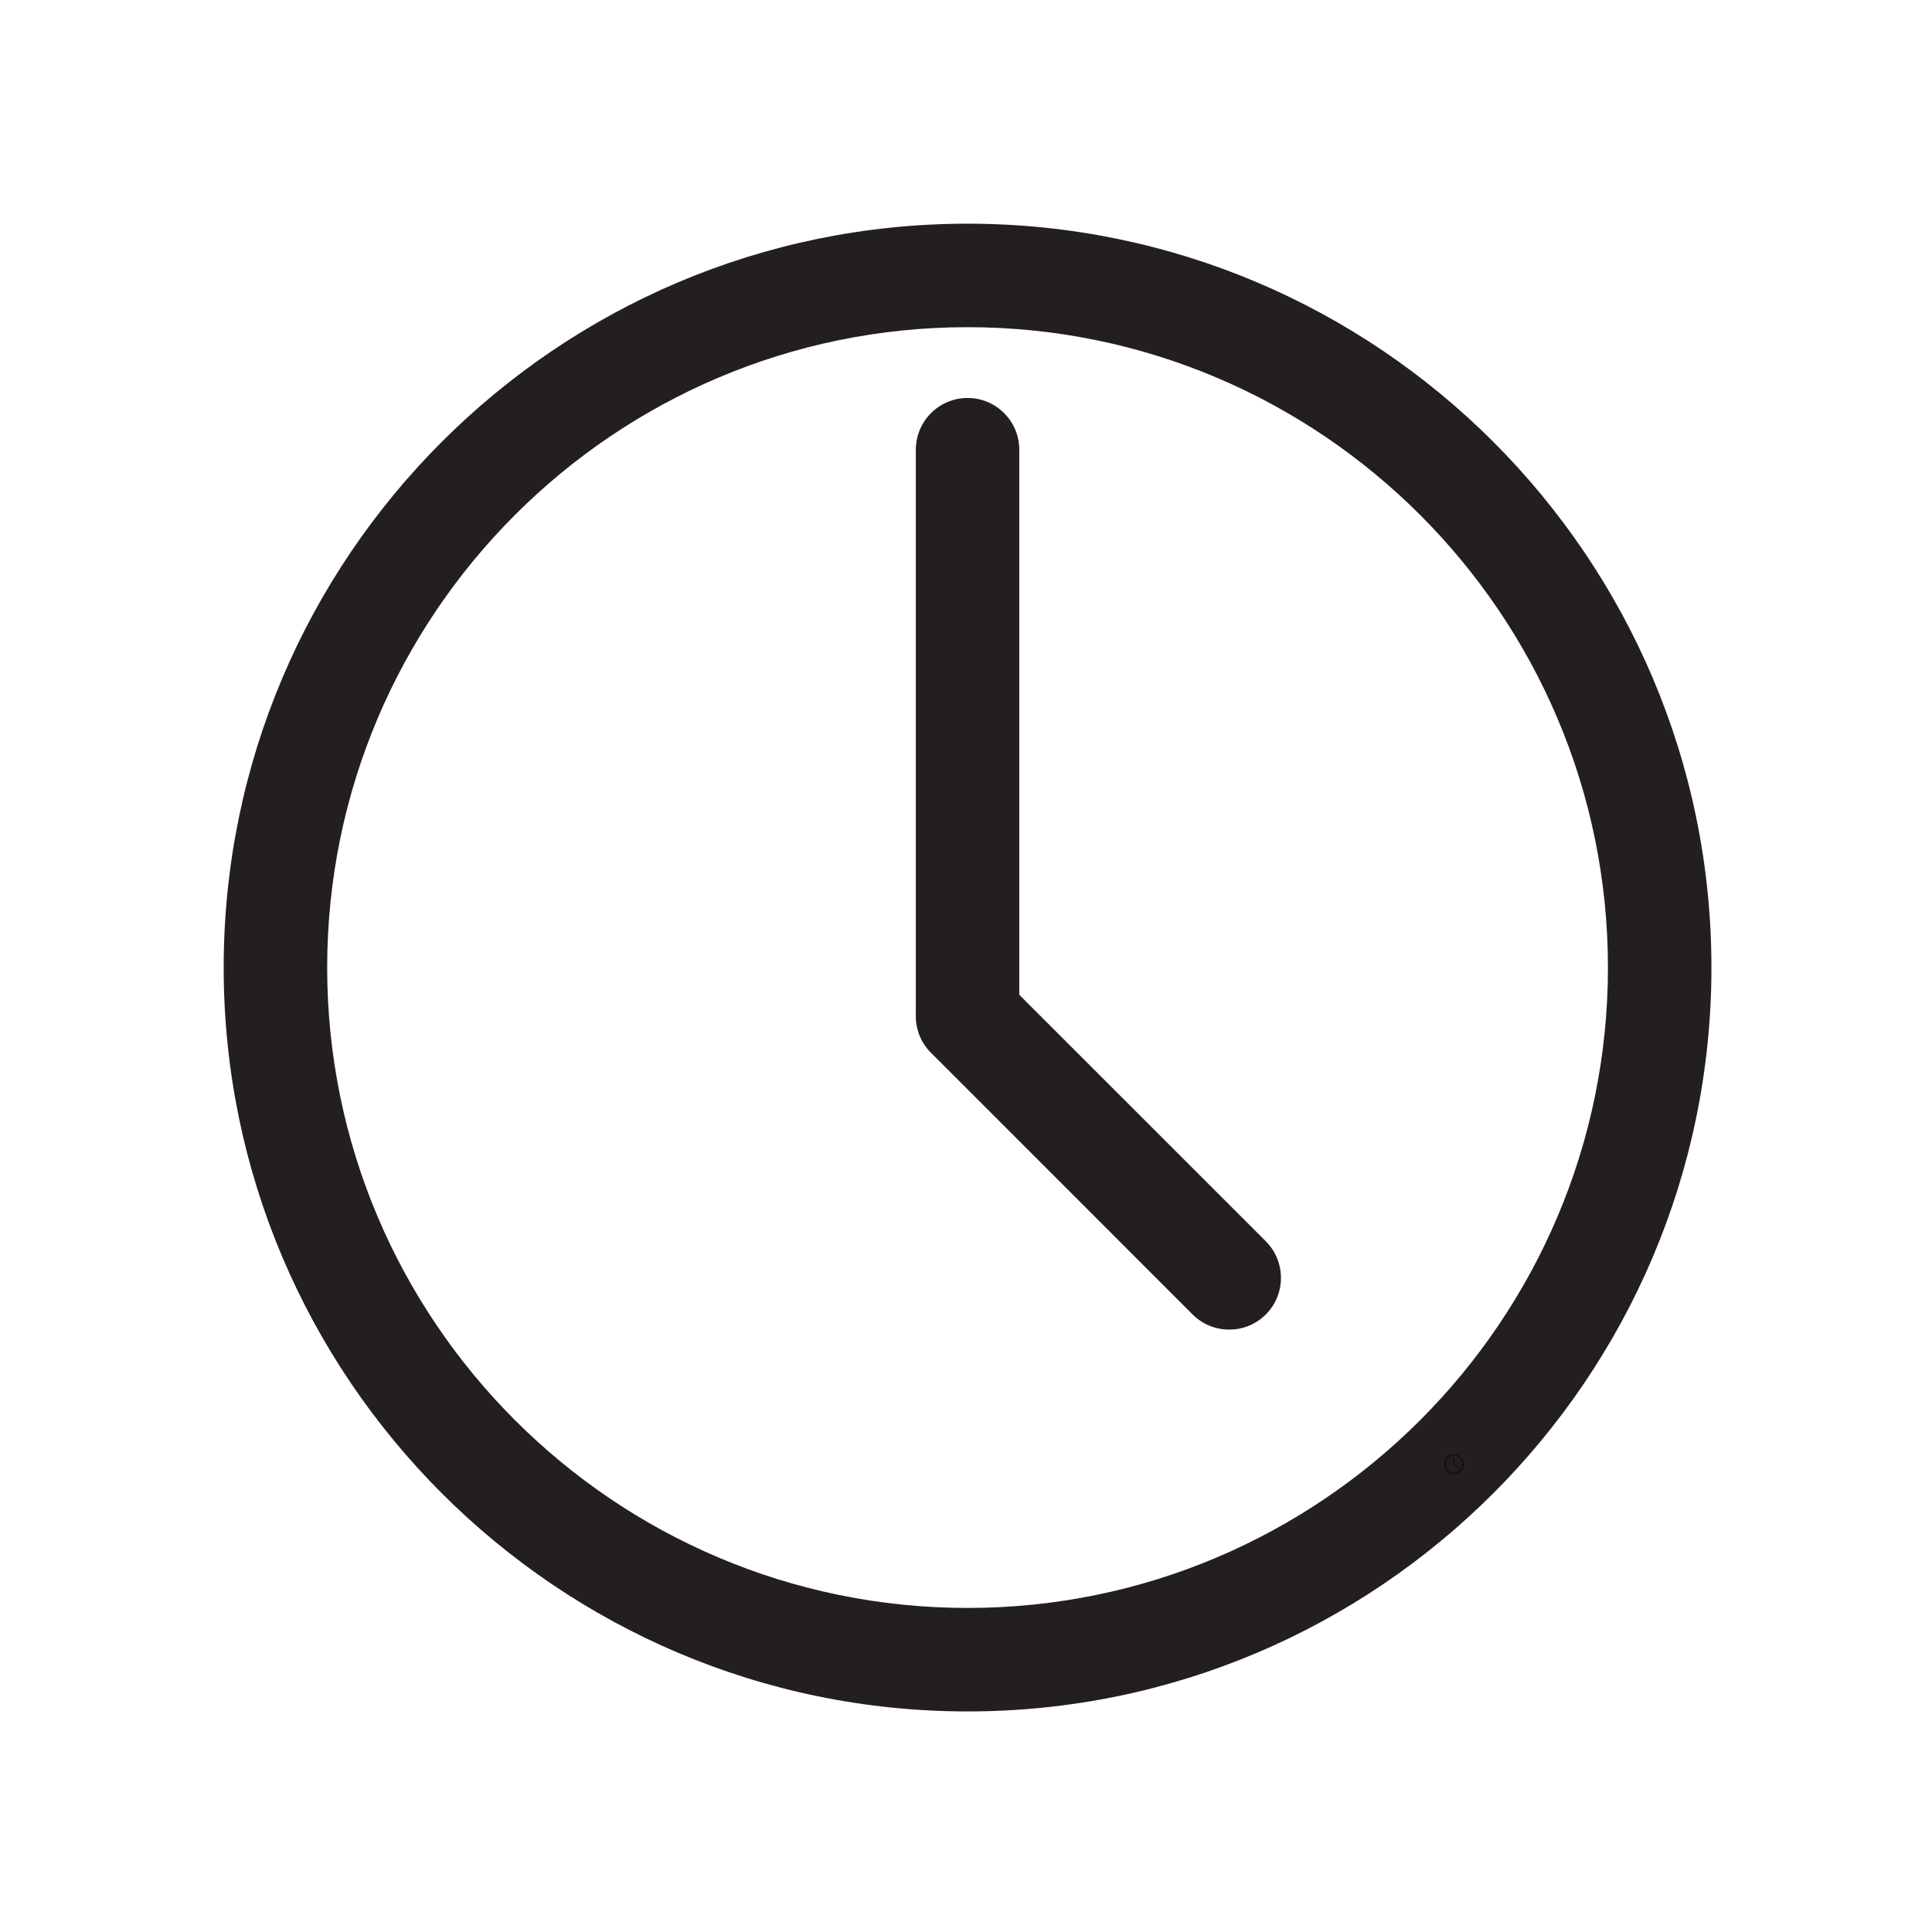 <svg version="1.0" preserveAspectRatio="xMidYMid meet" height="200" viewBox="0 0 150 150" zoomAndPan="magnify" width="200" xmlns:xlink="http://www.w3.org/1999/xlink" xmlns="http://www.w3.org/2000/svg"><defs><clipPath id="f71a4d7c29"><path clip-rule="nonzero" d="M 17.359 17.359 L 132.859 17.359 L 132.859 132.859 L 17.359 132.859 Z M 17.359 17.359"></path></clipPath><clipPath id="63dea551c6"><path clip-rule="nonzero" d="M 112.133 112.926 L 113.633 112.926 L 113.633 114.426 L 112.133 114.426 Z M 112.133 112.926"></path></clipPath><clipPath id="f512399487"><path clip-rule="nonzero" d="M 112.133 113 L 113.633 113 L 113.633 114 L 112.133 114 Z M 112.133 113"></path></clipPath><clipPath id="f745120b9d"><path clip-rule="nonzero" d="M 112.133 113 L 113 113 L 113 114 L 112.133 114 Z M 112.133 113"></path></clipPath><clipPath id="9b2f28ea97"><path clip-rule="nonzero" d="M 112.133 113 L 113 113 L 113 114.426 L 112.133 114.426 Z M 112.133 113"></path></clipPath><clipPath id="3a06425901"><path clip-rule="nonzero" d="M 112.133 114 L 113 114 L 113 114.426 L 112.133 114.426 Z M 112.133 114"></path></clipPath><clipPath id="91ebaa250d"><path clip-rule="nonzero" d="M 113 114 L 113.633 114 L 113.633 114.426 L 113 114.426 Z M 113 114"></path></clipPath><clipPath id="3cb8db40d7"><path clip-rule="nonzero" d="M 113 113 L 113.633 113 L 113.633 114.426 L 113 114.426 Z M 113 113"></path></clipPath><clipPath id="f015933331"><path clip-rule="nonzero" d="M 113 113 L 113.633 113 L 113.633 114 L 113 114 Z M 113 113"></path></clipPath></defs><rect fill-opacity="1" height="180" y="-15" fill="#ffffff" width="180" x="-15"></rect><rect fill-opacity="1" height="180" y="-15" fill="#ffffff" width="180" x="-15"></rect><g clip-path="url(#f71a4d7c29)"><path fill-rule="nonzero" fill-opacity="1" d="M 75.121 25.402 C 47.707 25.402 25.402 47.707 25.402 75.121 C 25.402 102.535 47.707 124.84 75.121 124.84 C 102.535 124.84 124.84 102.535 124.84 75.121 C 124.84 47.707 102.535 25.402 75.121 25.402 Z M 75.121 132.875 C 43.277 132.875 17.367 106.965 17.367 75.121 C 17.367 43.277 43.277 17.367 75.121 17.367 C 106.965 17.367 132.875 43.277 132.875 75.121 C 132.875 106.965 106.965 132.875 75.121 132.875" fill="#231f20"></path></g><path fill-rule="nonzero" fill-opacity="1" d="M 75.121 82.32 C 72.902 82.32 71.105 80.52 71.105 78.301 L 71.105 34.918 C 71.105 32.699 72.902 30.898 75.121 30.898 C 77.34 30.898 79.137 32.699 79.137 34.918 L 79.137 78.301 C 79.137 80.52 77.34 82.32 75.121 82.32" fill="#231f20"></path><path fill-rule="nonzero" fill-opacity="1" d="M 95.438 103.23 C 94.406 103.23 93.379 102.84 92.594 102.055 L 72.281 81.738 C 70.711 80.172 70.711 77.625 72.281 76.059 C 73.848 74.488 76.395 74.488 77.961 76.059 L 98.277 96.371 C 99.844 97.941 99.844 100.484 98.277 102.055 C 97.492 102.84 96.465 103.23 95.438 103.23" fill="#231f20"></path><g clip-path="url(#63dea551c6)"><path fill-rule="nonzero" fill-opacity="1" d="M 112.883 112.973 C 112.496 112.973 112.18 113.289 112.18 113.676 C 112.18 114.062 112.496 114.379 112.883 114.379 C 113.27 114.379 113.586 114.062 113.586 113.676 C 113.586 113.289 113.27 112.973 112.883 112.973 Z M 112.883 114.426 C 112.684 114.426 112.496 114.348 112.352 114.207 C 112.211 114.066 112.133 113.875 112.133 113.676 C 112.133 113.477 112.211 113.289 112.352 113.145 C 112.496 113.004 112.684 112.926 112.883 112.926 C 113.082 112.926 113.273 113.004 113.414 113.145 C 113.555 113.289 113.633 113.477 113.633 113.676 C 113.633 113.875 113.555 114.066 113.414 114.207 C 113.273 114.348 113.082 114.426 112.883 114.426" fill="#000000"></path></g><g clip-path="url(#f512399487)"><path fill-rule="nonzero" fill-opacity="1" d="M 113.238 113.949 C 113.234 113.949 113.23 113.949 113.227 113.945 L 112.871 113.695 C 112.863 113.691 112.859 113.684 112.859 113.676 L 112.859 113.309 C 112.859 113.297 112.871 113.285 112.883 113.285 C 112.895 113.285 112.906 113.297 112.906 113.309 L 112.906 113.664 L 113.254 113.906 C 113.262 113.914 113.266 113.93 113.258 113.941 C 113.254 113.945 113.246 113.949 113.238 113.949" fill="#000000"></path></g><g clip-path="url(#f745120b9d)"><path fill-rule="nonzero" fill-opacity="1" d="M 112.883 113.133 C 112.871 113.133 112.859 113.125 112.859 113.109 L 112.859 113.023 C 112.859 113.012 112.871 113 112.883 113 C 112.895 113 112.906 113.012 112.906 113.023 L 112.906 113.109 C 112.906 113.125 112.895 113.133 112.883 113.133" fill="#000000"></path><path fill-rule="nonzero" fill-opacity="1" d="M 112.602 113.211 C 112.594 113.211 112.586 113.207 112.582 113.199 L 112.539 113.125 C 112.531 113.113 112.535 113.098 112.547 113.09 C 112.559 113.086 112.57 113.09 112.578 113.102 L 112.621 113.176 C 112.629 113.188 112.625 113.199 112.613 113.207 C 112.609 113.207 112.605 113.211 112.602 113.211" fill="#000000"></path><path fill-rule="nonzero" fill-opacity="1" d="M 112.395 113.418 C 112.391 113.418 112.387 113.414 112.383 113.414 L 112.309 113.371 C 112.297 113.363 112.293 113.352 112.297 113.34 C 112.305 113.328 112.32 113.324 112.332 113.328 L 112.406 113.375 C 112.418 113.379 112.422 113.395 112.414 113.406 C 112.41 113.414 112.402 113.418 112.395 113.418" fill="#000000"></path><path fill-rule="nonzero" fill-opacity="1" d="M 112.316 113.699 L 112.23 113.699 C 112.219 113.699 112.207 113.688 112.207 113.676 C 112.207 113.664 112.219 113.652 112.23 113.652 L 112.316 113.652 C 112.332 113.652 112.34 113.664 112.34 113.676 C 112.34 113.688 112.332 113.699 112.316 113.699" fill="#000000"></path></g><g clip-path="url(#9b2f28ea97)"><path fill-rule="nonzero" fill-opacity="1" d="M 112.32 114.023 C 112.312 114.023 112.305 114.02 112.297 114.012 C 112.293 114.004 112.297 113.988 112.309 113.98 L 112.383 113.938 C 112.395 113.934 112.406 113.938 112.414 113.945 C 112.422 113.957 112.418 113.973 112.406 113.98 L 112.332 114.023 C 112.328 114.023 112.324 114.023 112.32 114.023" fill="#000000"></path></g><g clip-path="url(#3a06425901)"><path fill-rule="nonzero" fill-opacity="1" d="M 112.559 114.266 C 112.555 114.266 112.551 114.262 112.547 114.262 C 112.535 114.254 112.531 114.238 112.539 114.23 L 112.582 114.152 C 112.586 114.145 112.602 114.141 112.613 114.145 C 112.625 114.152 112.629 114.168 112.621 114.176 L 112.578 114.254 C 112.574 114.258 112.566 114.266 112.559 114.266" fill="#000000"></path><path fill-rule="nonzero" fill-opacity="1" d="M 112.883 114.352 C 112.871 114.352 112.859 114.34 112.859 114.328 L 112.859 114.242 C 112.859 114.227 112.871 114.219 112.883 114.219 C 112.895 114.219 112.906 114.227 112.906 114.242 L 112.906 114.328 C 112.906 114.34 112.895 114.352 112.883 114.352" fill="#000000"></path></g><g clip-path="url(#91ebaa250d)"><path fill-rule="nonzero" fill-opacity="1" d="M 113.211 114.266 C 113.203 114.266 113.195 114.258 113.188 114.254 L 113.145 114.176 C 113.141 114.168 113.145 114.152 113.156 114.145 C 113.164 114.141 113.18 114.145 113.188 114.152 L 113.23 114.23 C 113.234 114.238 113.23 114.254 113.223 114.262 C 113.219 114.262 113.215 114.266 113.211 114.266" fill="#000000"></path></g><g clip-path="url(#3cb8db40d7)"><path fill-rule="nonzero" fill-opacity="1" d="M 113.449 114.023 C 113.445 114.023 113.441 114.023 113.438 114.023 L 113.359 113.98 C 113.352 113.973 113.348 113.957 113.352 113.945 C 113.359 113.938 113.375 113.934 113.383 113.938 L 113.461 113.98 C 113.473 113.988 113.473 114.004 113.469 114.012 C 113.465 114.02 113.457 114.023 113.449 114.023" fill="#000000"></path></g><g clip-path="url(#f015933331)"><path fill-rule="nonzero" fill-opacity="1" d="M 113.535 113.699 L 113.449 113.699 C 113.438 113.699 113.426 113.688 113.426 113.676 C 113.426 113.664 113.438 113.652 113.449 113.652 L 113.535 113.652 C 113.547 113.652 113.559 113.664 113.559 113.676 C 113.559 113.688 113.547 113.699 113.535 113.699" fill="#000000"></path><path fill-rule="nonzero" fill-opacity="1" d="M 113.371 113.418 C 113.363 113.418 113.355 113.414 113.352 113.406 C 113.348 113.395 113.352 113.379 113.359 113.375 L 113.438 113.328 C 113.449 113.324 113.461 113.328 113.469 113.34 C 113.473 113.352 113.473 113.363 113.461 113.371 L 113.383 113.414 C 113.383 113.414 113.379 113.418 113.371 113.418" fill="#000000"></path><path fill-rule="nonzero" fill-opacity="1" d="M 113.168 113.211 C 113.16 113.211 113.156 113.207 113.156 113.207 C 113.145 113.199 113.141 113.188 113.145 113.176 L 113.188 113.102 C 113.195 113.09 113.211 113.086 113.223 113.09 C 113.23 113.098 113.234 113.113 113.23 113.125 L 113.188 113.199 C 113.184 113.207 113.176 113.211 113.168 113.211" fill="#000000"></path></g></svg>